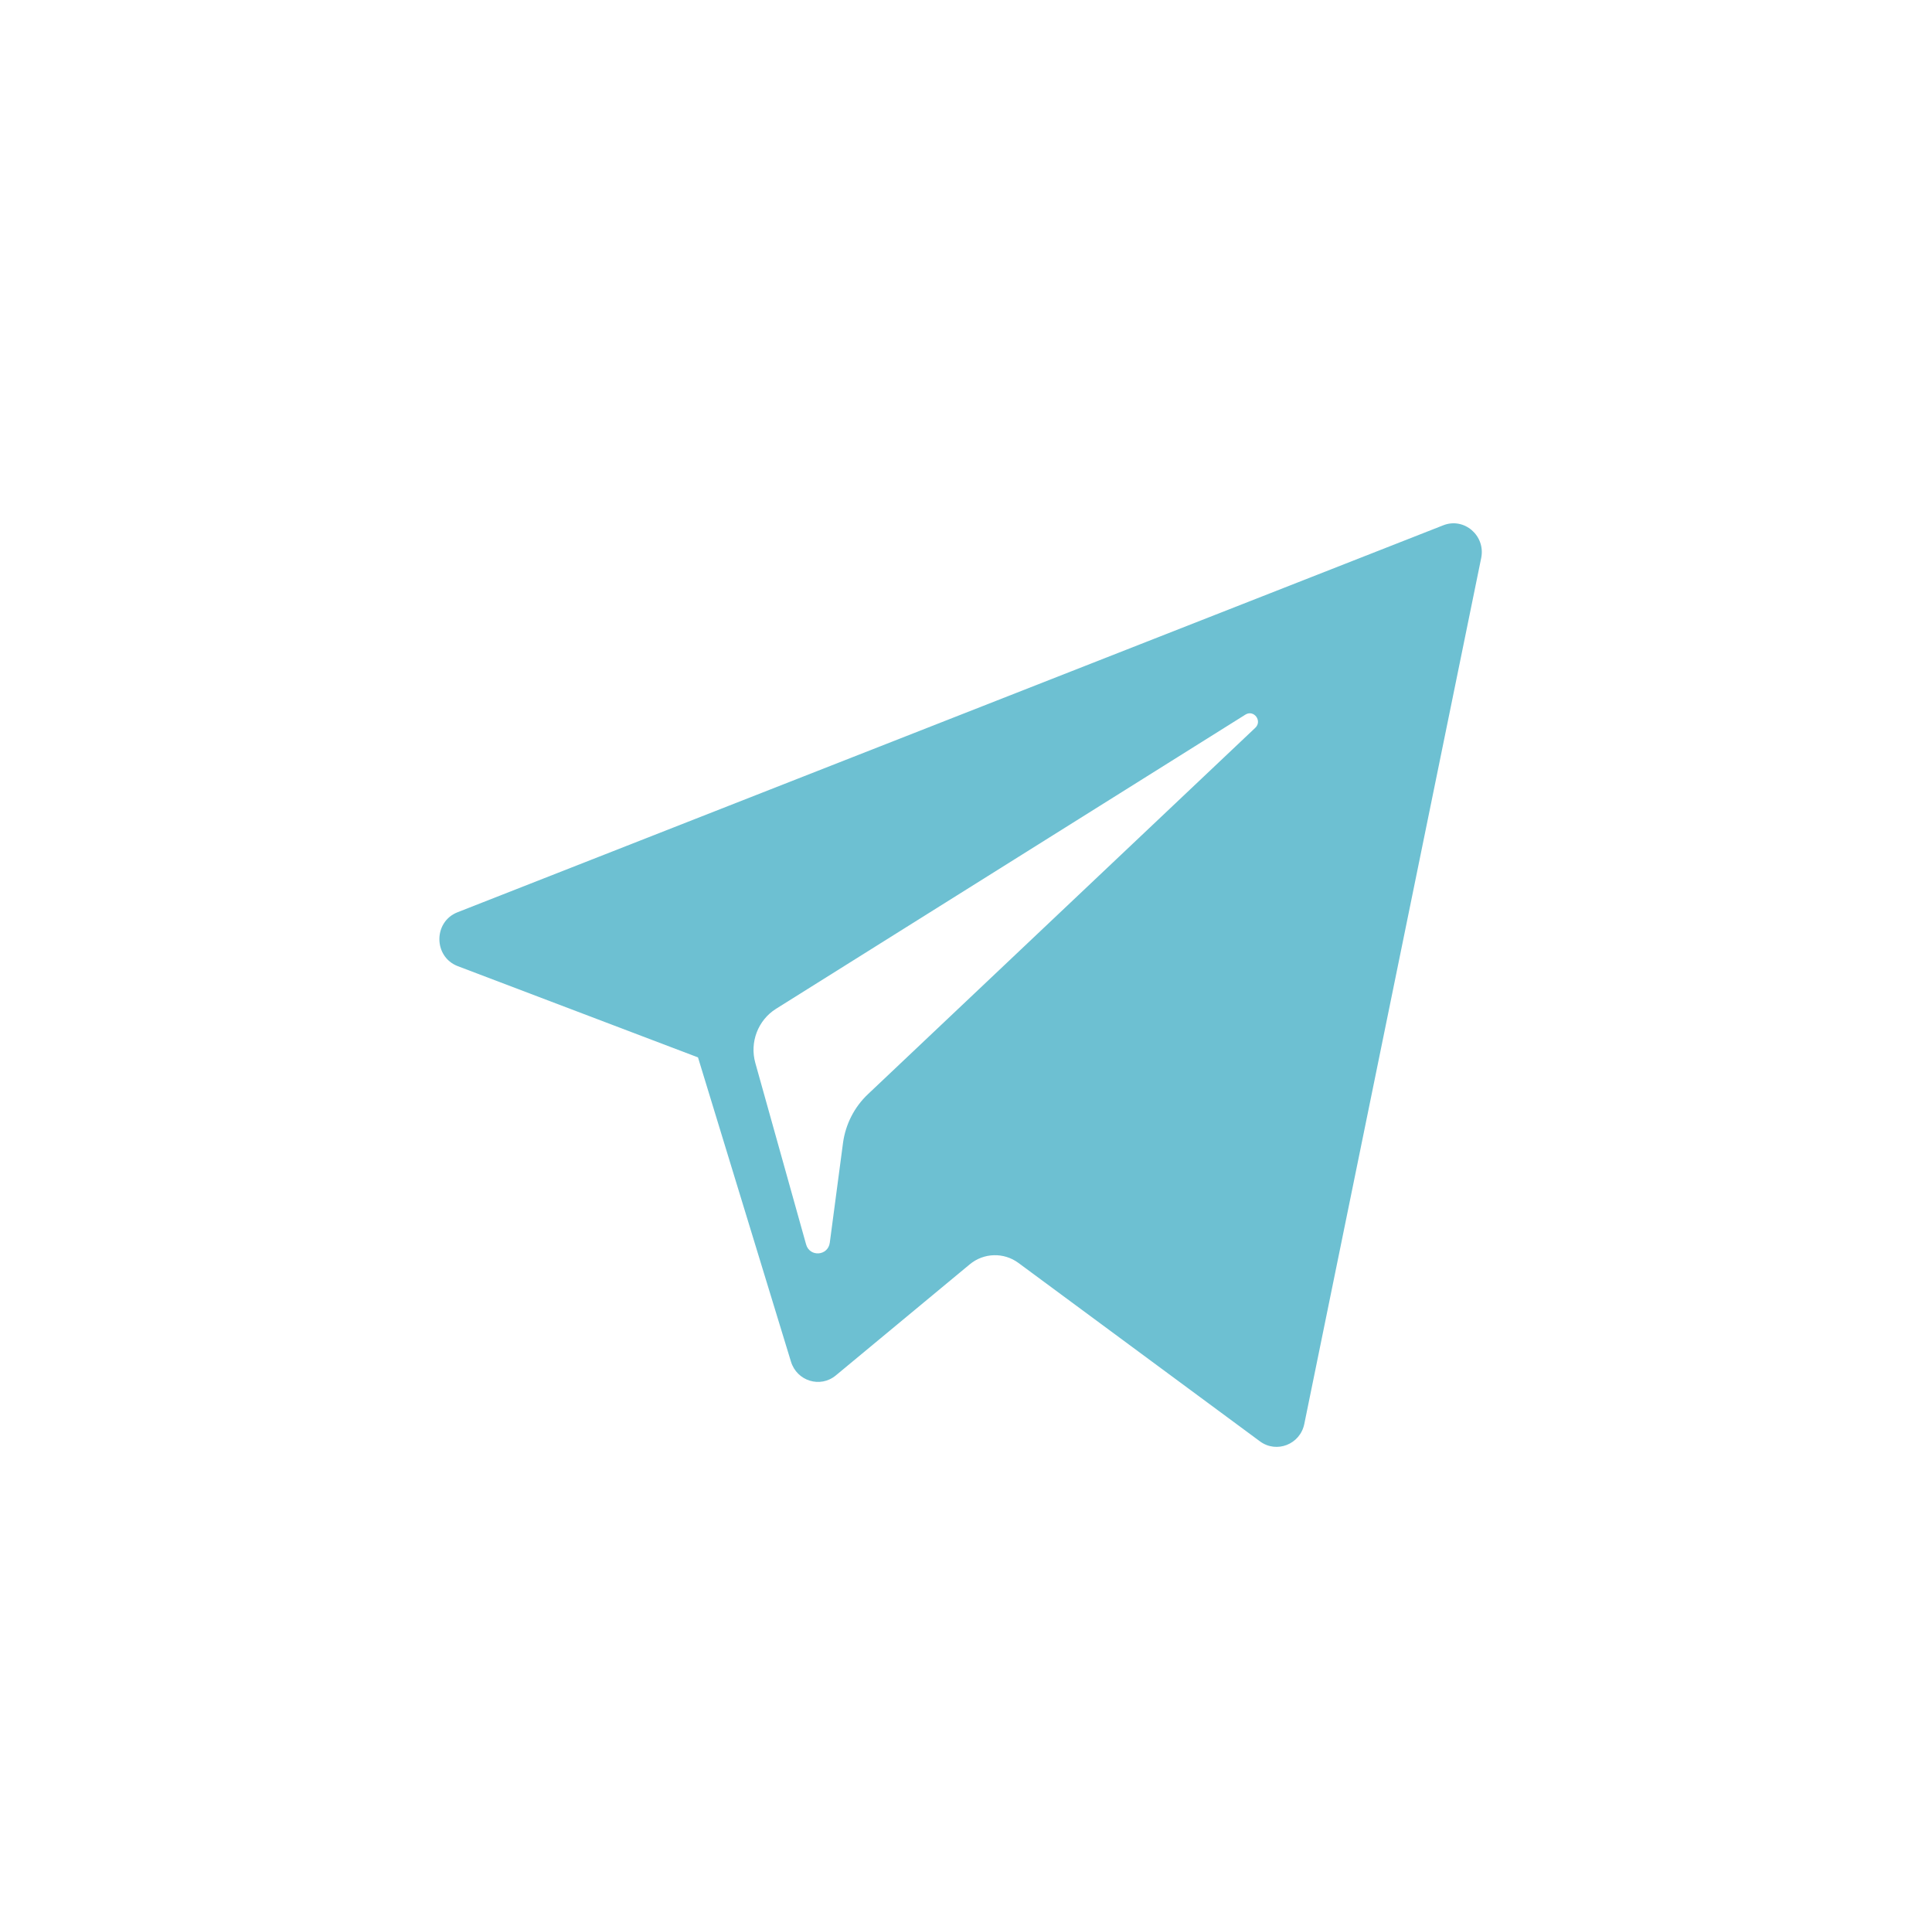 <?xml version="1.0" encoding="UTF-8"?> <svg xmlns="http://www.w3.org/2000/svg" width="86" height="85" viewBox="0 0 86 85" fill="none"> <path d="M20.378 42.998L31.07 47.058L35.209 60.599C35.474 61.466 36.516 61.786 37.207 61.21L43.167 56.268C43.792 55.75 44.682 55.724 45.335 56.206L56.085 64.146C56.825 64.693 57.873 64.281 58.059 63.371L65.933 24.834C66.136 23.84 65.176 23.011 64.246 23.377L20.366 40.599C19.283 41.024 19.292 42.584 20.378 42.998ZM34.542 44.897L55.438 31.803C55.813 31.569 56.2 32.085 55.877 32.39L38.632 48.699C38.026 49.272 37.635 50.041 37.524 50.875L36.937 55.304C36.859 55.895 36.042 55.954 35.882 55.381L33.622 47.305C33.364 46.384 33.741 45.4 34.542 44.897Z" fill="#6DC0D2"></path> </svg> 